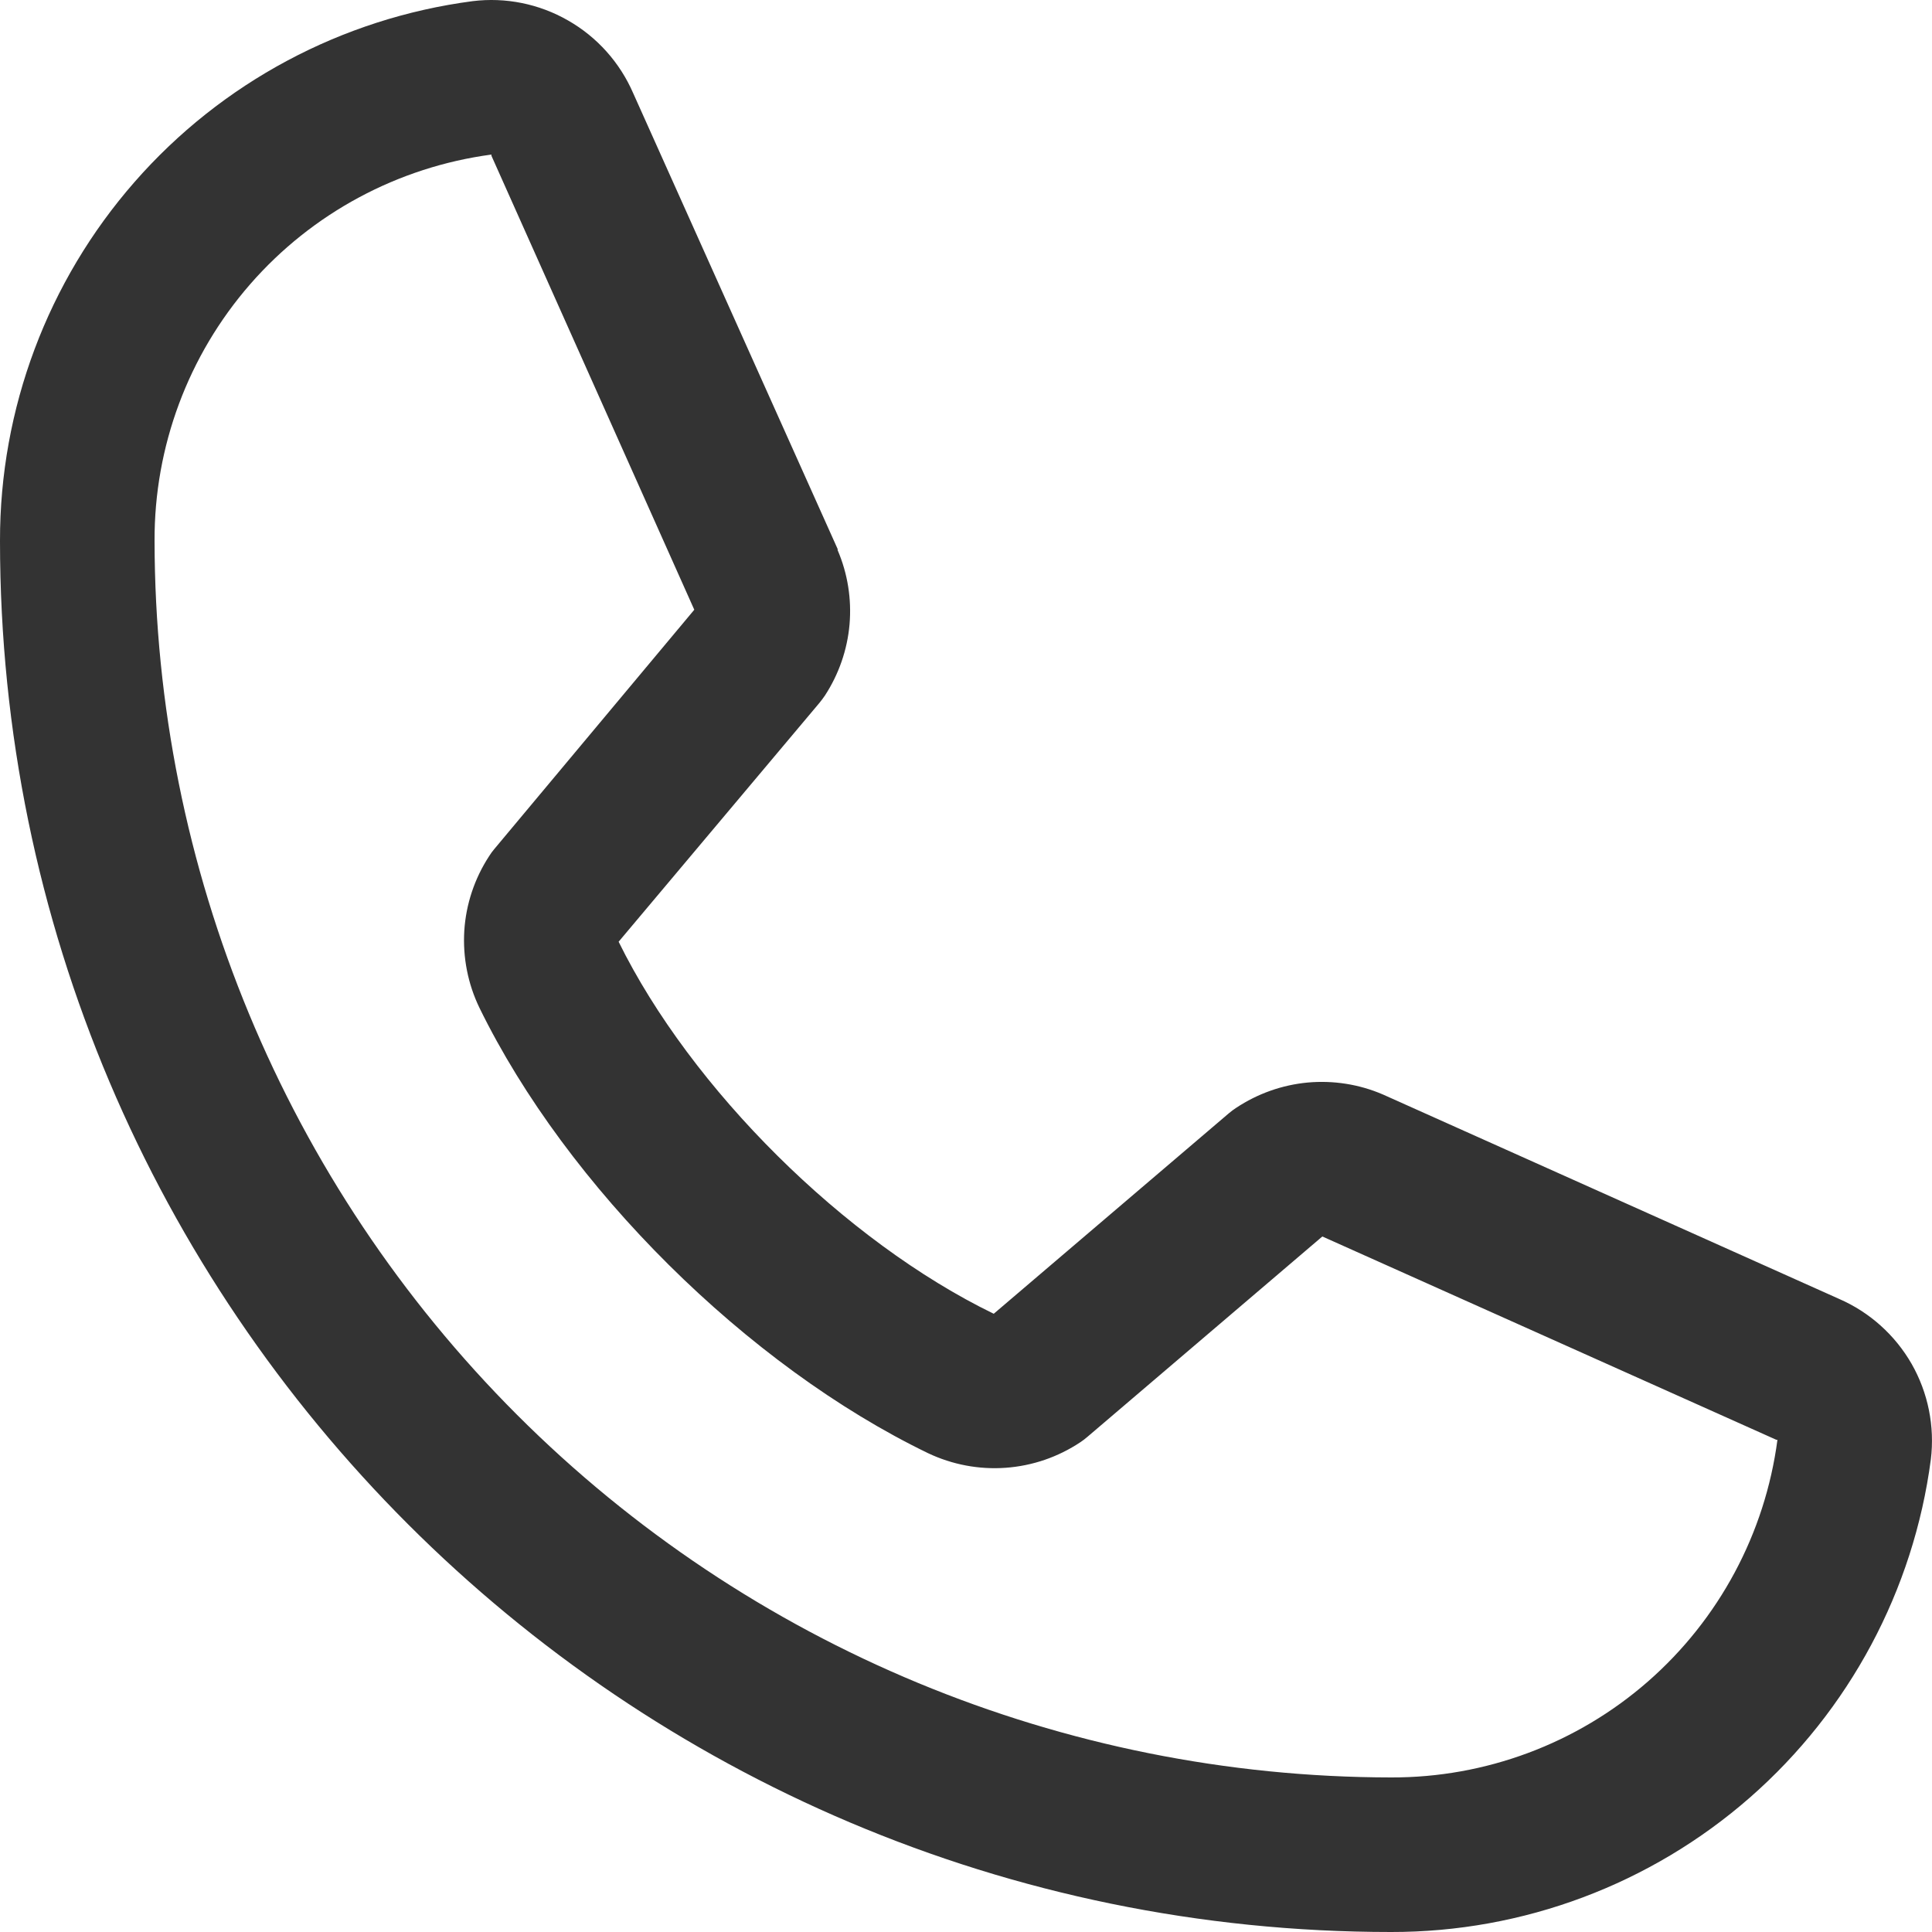 <svg width="25" height="25" viewBox="0 0 25 25" fill="none" xmlns="http://www.w3.org/2000/svg">
<path d="M23.796 16.807L17.907 14.168L17.891 14.161C17.586 14.03 17.252 13.978 16.921 14.008C16.59 14.039 16.272 14.152 15.995 14.336C15.962 14.357 15.931 14.381 15.901 14.406L12.859 17C10.931 16.064 8.941 14.088 8.005 12.186L10.602 9.097C10.627 9.066 10.651 9.035 10.674 9.001C10.854 8.725 10.964 8.409 10.993 8.08C11.021 7.752 10.969 7.422 10.839 7.119V7.104L8.193 1.205C8.021 0.809 7.726 0.479 7.351 0.265C6.977 0.05 6.543 -0.038 6.115 0.015C4.421 0.238 2.866 1.069 1.741 2.355C0.616 3.64 -0.003 5.291 1.13108e-05 7C1.13108e-05 16.925 8.075 25 18 25C19.708 25.003 21.36 24.384 22.645 23.259C23.93 22.133 24.762 20.578 24.985 18.885C25.037 18.457 24.95 18.023 24.736 17.648C24.521 17.274 24.192 16.979 23.796 16.807ZM18 23C13.758 22.995 9.691 21.308 6.691 18.308C3.692 15.309 2.005 11.242 2 7C1.995 5.779 2.435 4.598 3.237 3.678C4.039 2.758 5.149 2.162 6.359 2C6.358 2.005 6.358 2.01 6.359 2.015L8.984 7.89L6.4 10.982C6.374 11.012 6.35 11.045 6.329 11.079C6.141 11.367 6.03 11.7 6.008 12.043C5.987 12.387 6.054 12.731 6.204 13.041C7.336 15.357 9.67 17.674 12.011 18.805C12.324 18.953 12.669 19.018 13.014 18.993C13.36 18.968 13.692 18.854 13.98 18.662C14.012 18.641 14.043 18.617 14.072 18.592L17.111 16L22.986 18.631C22.986 18.631 22.996 18.631 23 18.631C22.84 19.843 22.244 20.954 21.324 21.759C20.404 22.563 19.222 23.004 18 23Z" fill="#333333"/>
</svg>
